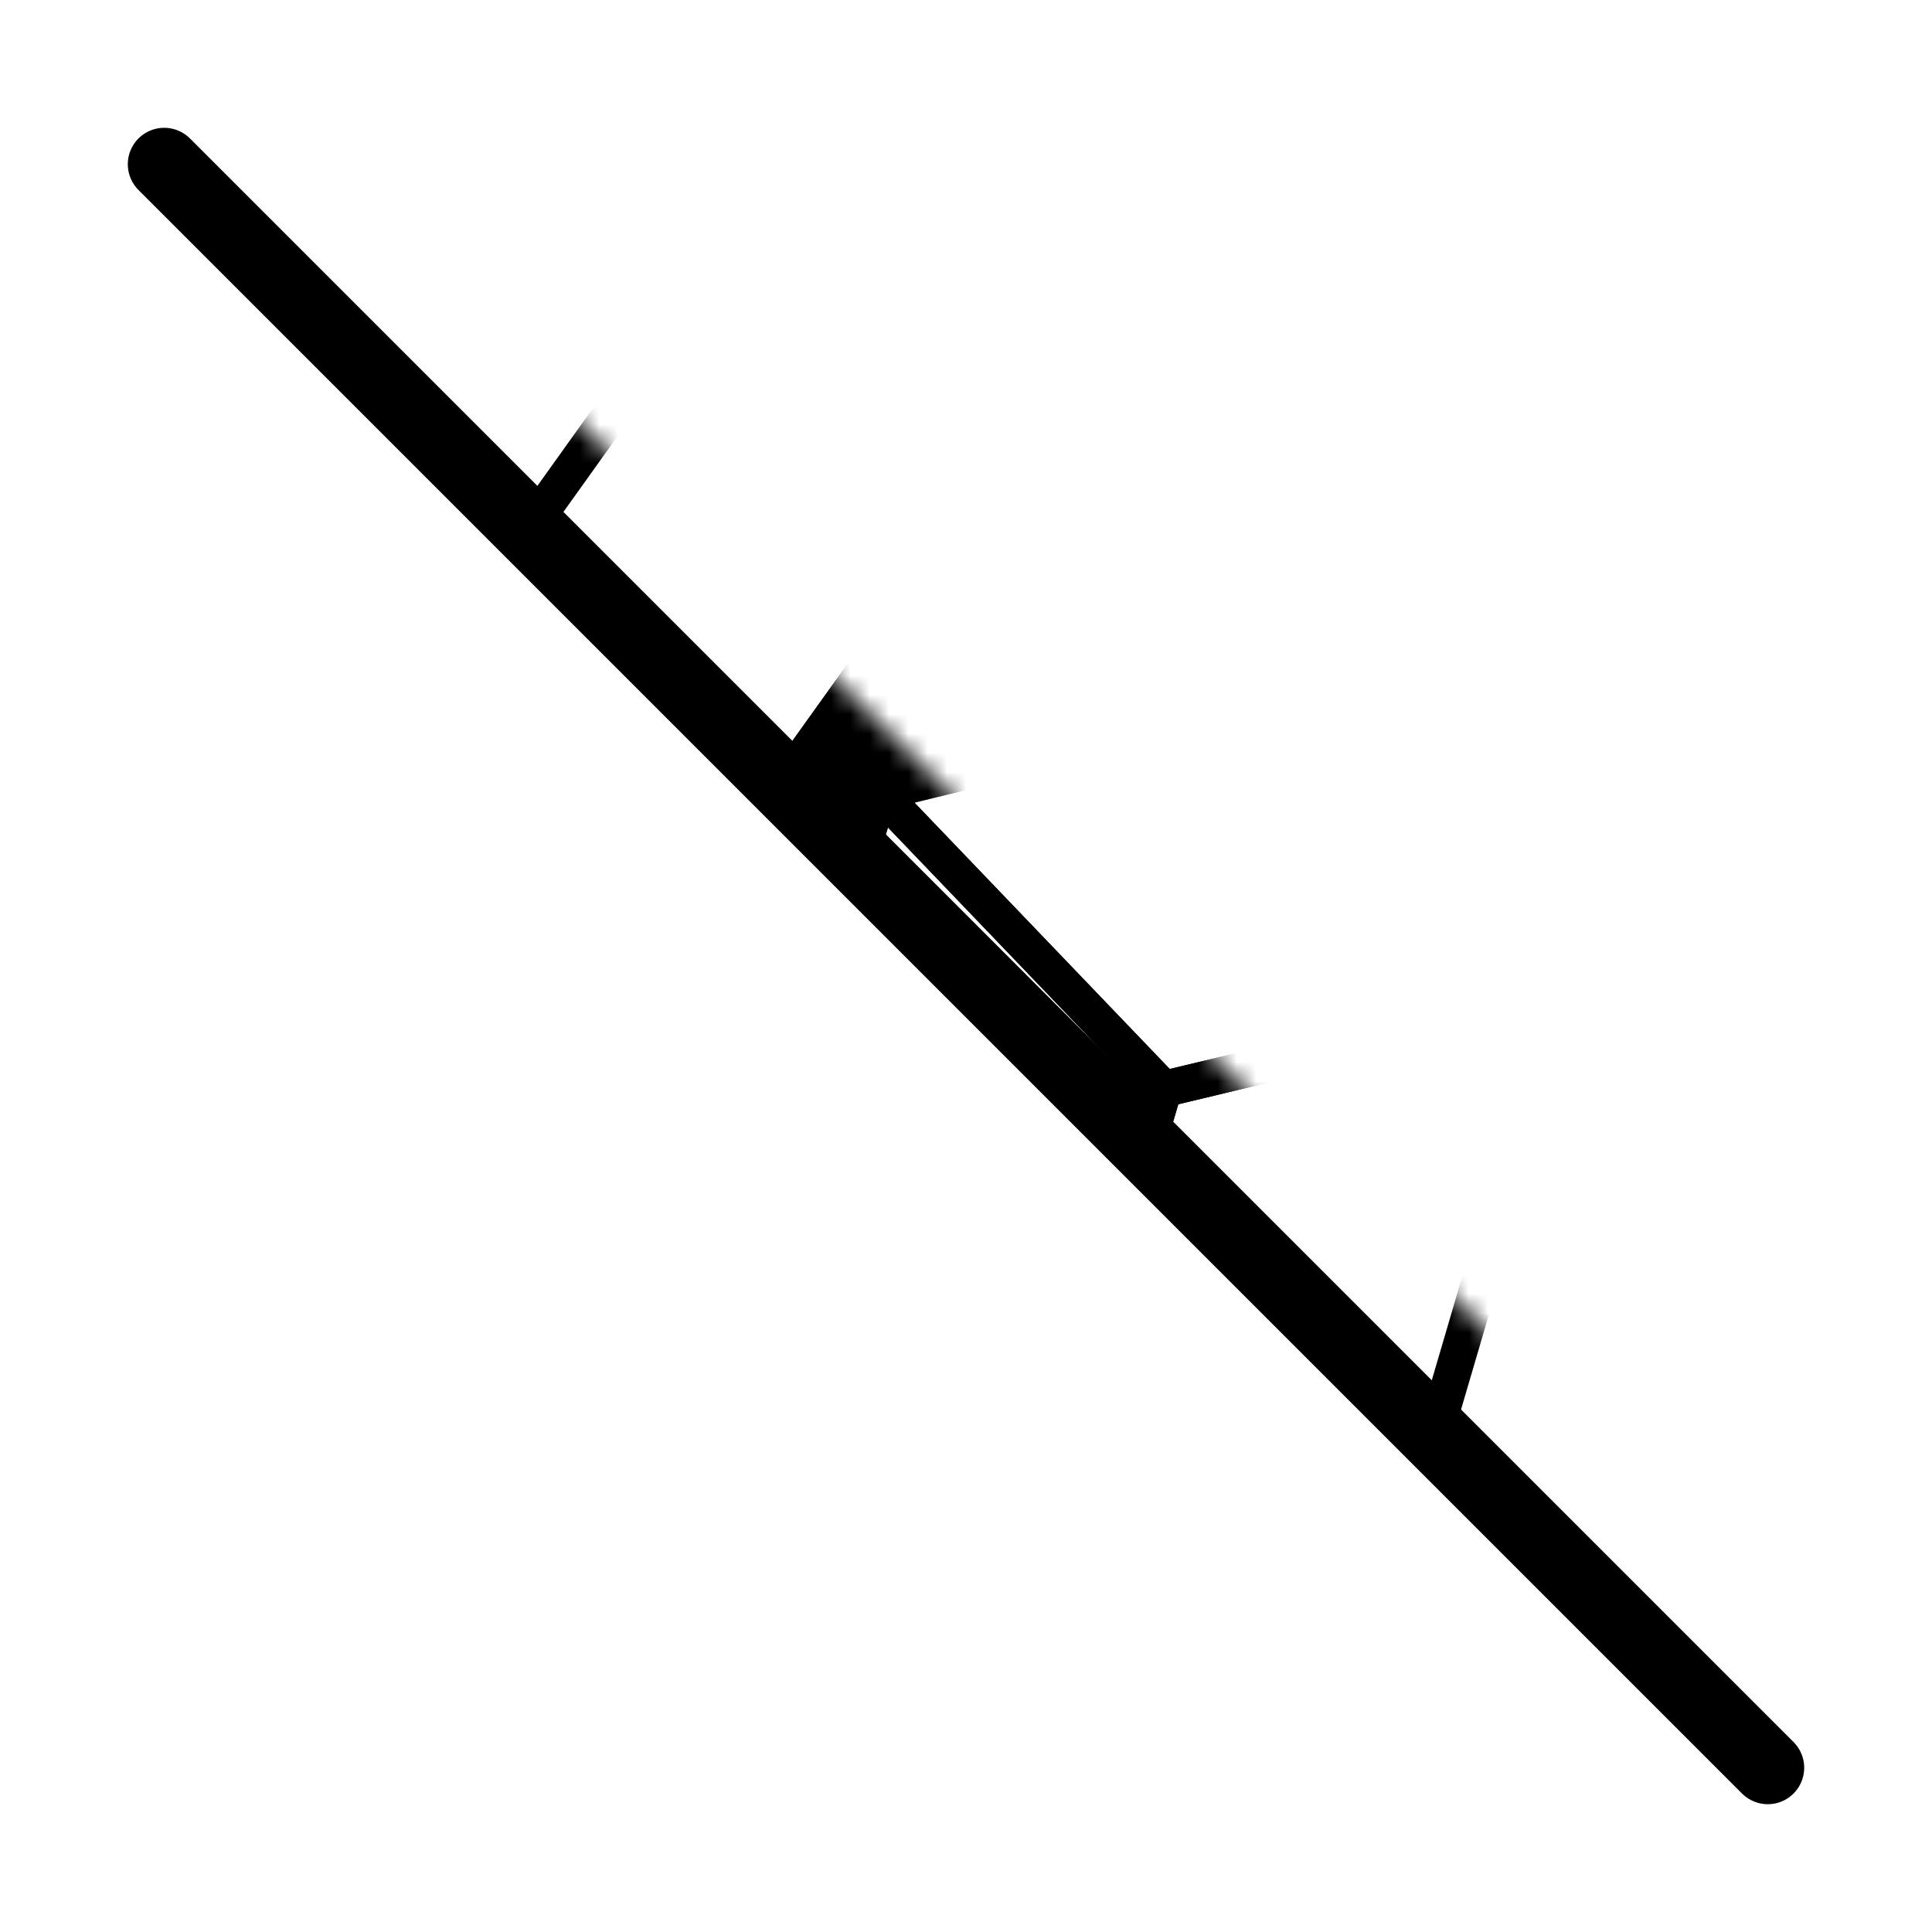 <svg viewBox="0 0 100 100" xmlns:xlink="http://www.w3.org/1999/xlink" xmlns="http://www.w3.org/2000/svg" id="Layer_1">
  <defs>
    <style>
      .cls-1 {
        stroke-width: 3.77px;
      }

      .cls-1, .cls-2, .cls-3 {
        stroke: #000;
        stroke-linecap: round;
        stroke-linejoin: round;
      }

      .cls-1, .cls-3 {
        fill: none;
      }

      .cls-4 {
        mask: url(#mask);
      }

      .cls-5 {
        filter: url(#luminosity-noclip);
      }

      .cls-2, .cls-3 {
        stroke-width: 1.88px;
      }
    </style>
    <filter filterUnits="userSpaceOnUse" color-interpolation-filters="sRGB" height="87.02" width="87.02" y="4.46" x="8.52" id="luminosity-noclip">
      <feFlood result="bg" flood-color="#fff"></feFlood>
      <feBlend in2="bg" in="SourceGraphic"></feBlend>
    </filter>
    <mask maskUnits="userSpaceOnUse" height="87.02" width="87.02" y="4.46" x="8.52" id="mask">
      <g class="cls-5">
        <rect transform="translate(-18.68 50.84) rotate(-45)" height="117.38" width="5.69" y="-10.72" x="49.18"></rect>
      </g>
    </mask>
  </defs>
  <line y2="91.5" x2="91.5" y1="8.5" x1="8.5" class="cls-1"></line>
  <g class="cls-4">
    <g>
      <g>
        <polygon points="53.8 78.29 39.05 62.89 45.49 40.98 60.24 56.37 53.8 78.29" class="cls-3"></polygon>
        <polygon points="53.8 78.29 74.54 73.31 80.97 51.4 60.24 56.37 53.8 78.29" class="cls-3"></polygon>
        <polygon points="45.49 40.98 66.22 36.01 80.97 51.4 60.24 56.37 45.49 40.98" class="cls-3"></polygon>
      </g>
      <g>
        <path d="M39.65,60.86l-11.13-1.03-9.49-20.77,21.23,1.97c1.06,2.32,2.12,4.63,3.18,6.95" class="cls-3"></path>
        <polygon points="59.08 37.72 52.66 23.68 40.26 41.02 43.44 47.97 45.53 41.02 59.08 37.72" class="cls-2"></polygon>
        <polygon points="19.03 39.05 31.43 21.71 52.66 23.68 40.26 41.02 19.03 39.05" class="cls-3"></polygon>
      </g>
    </g>
  </g>
</svg>